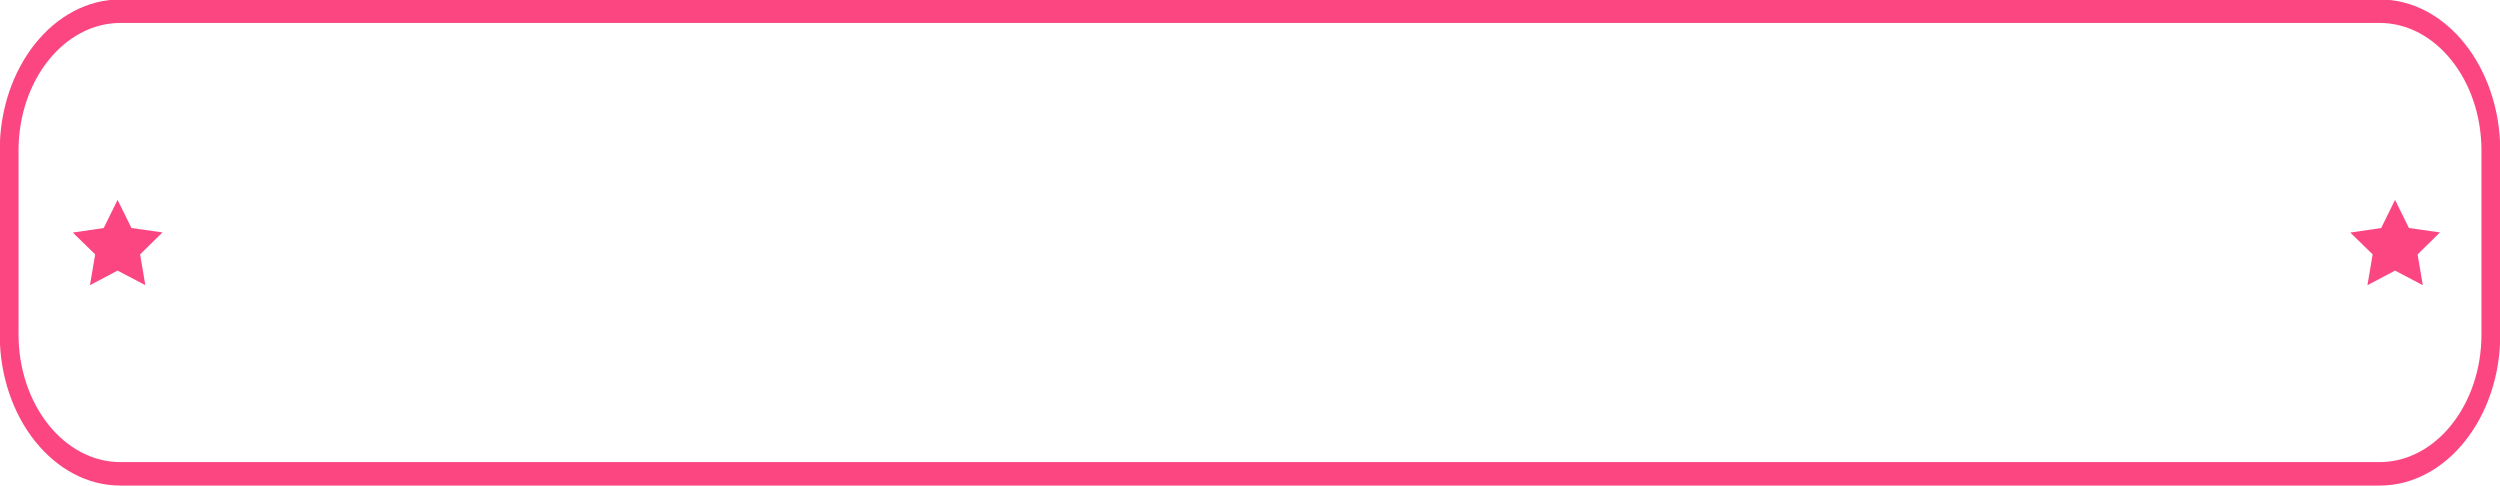 <?xml version="1.0" encoding="UTF-8" standalone="no"?><svg xmlns="http://www.w3.org/2000/svg" xmlns:xlink="http://www.w3.org/1999/xlink" data-name="Layer 1" fill="#000000" height="35.4" preserveAspectRatio="xMidYMid meet" version="1" viewBox="9.0 80.7 182.0 35.4" width="182" zoomAndPan="magnify"><g id="change1_1"><path d="M182.24,80.66H17.77c-4.85,0-8.79,4.93-8.79,11v13.39c0,6.07,3.94,11,8.79,11H182.24c4.84,0,8.78-4.94,8.78-11V91.66C191,85.59,187.08,80.66,182.24,80.66Zm7.41,24.39c0,5.12-3.33,9.29-7.41,9.29H17.77c-4.09,0-7.42-4.17-7.42-9.29V91.66c0-5.12,3.33-9.29,7.42-9.29H182.24c4.08,0,7.41,4.17,7.41,9.29Z" fill="#fb4682"/></g><g id="change1_2"><path d="M19.58 101.46L17.56 100.4 15.55 101.46 15.93 99.22 14.3 97.63 16.55 97.3 17.56 95.25 18.57 97.3 20.83 97.62 19.2 99.22 19.58 101.46z" fill="#fb4682"/></g><g id="change1_3"><path d="M185.38 101.46L183.36 100.4 181.35 101.46 181.73 99.22 180.1 97.63 182.35 97.3 183.36 95.25 184.37 97.3 186.63 97.62 185 99.22 185.38 101.46z" fill="#fb4682"/></g></svg>